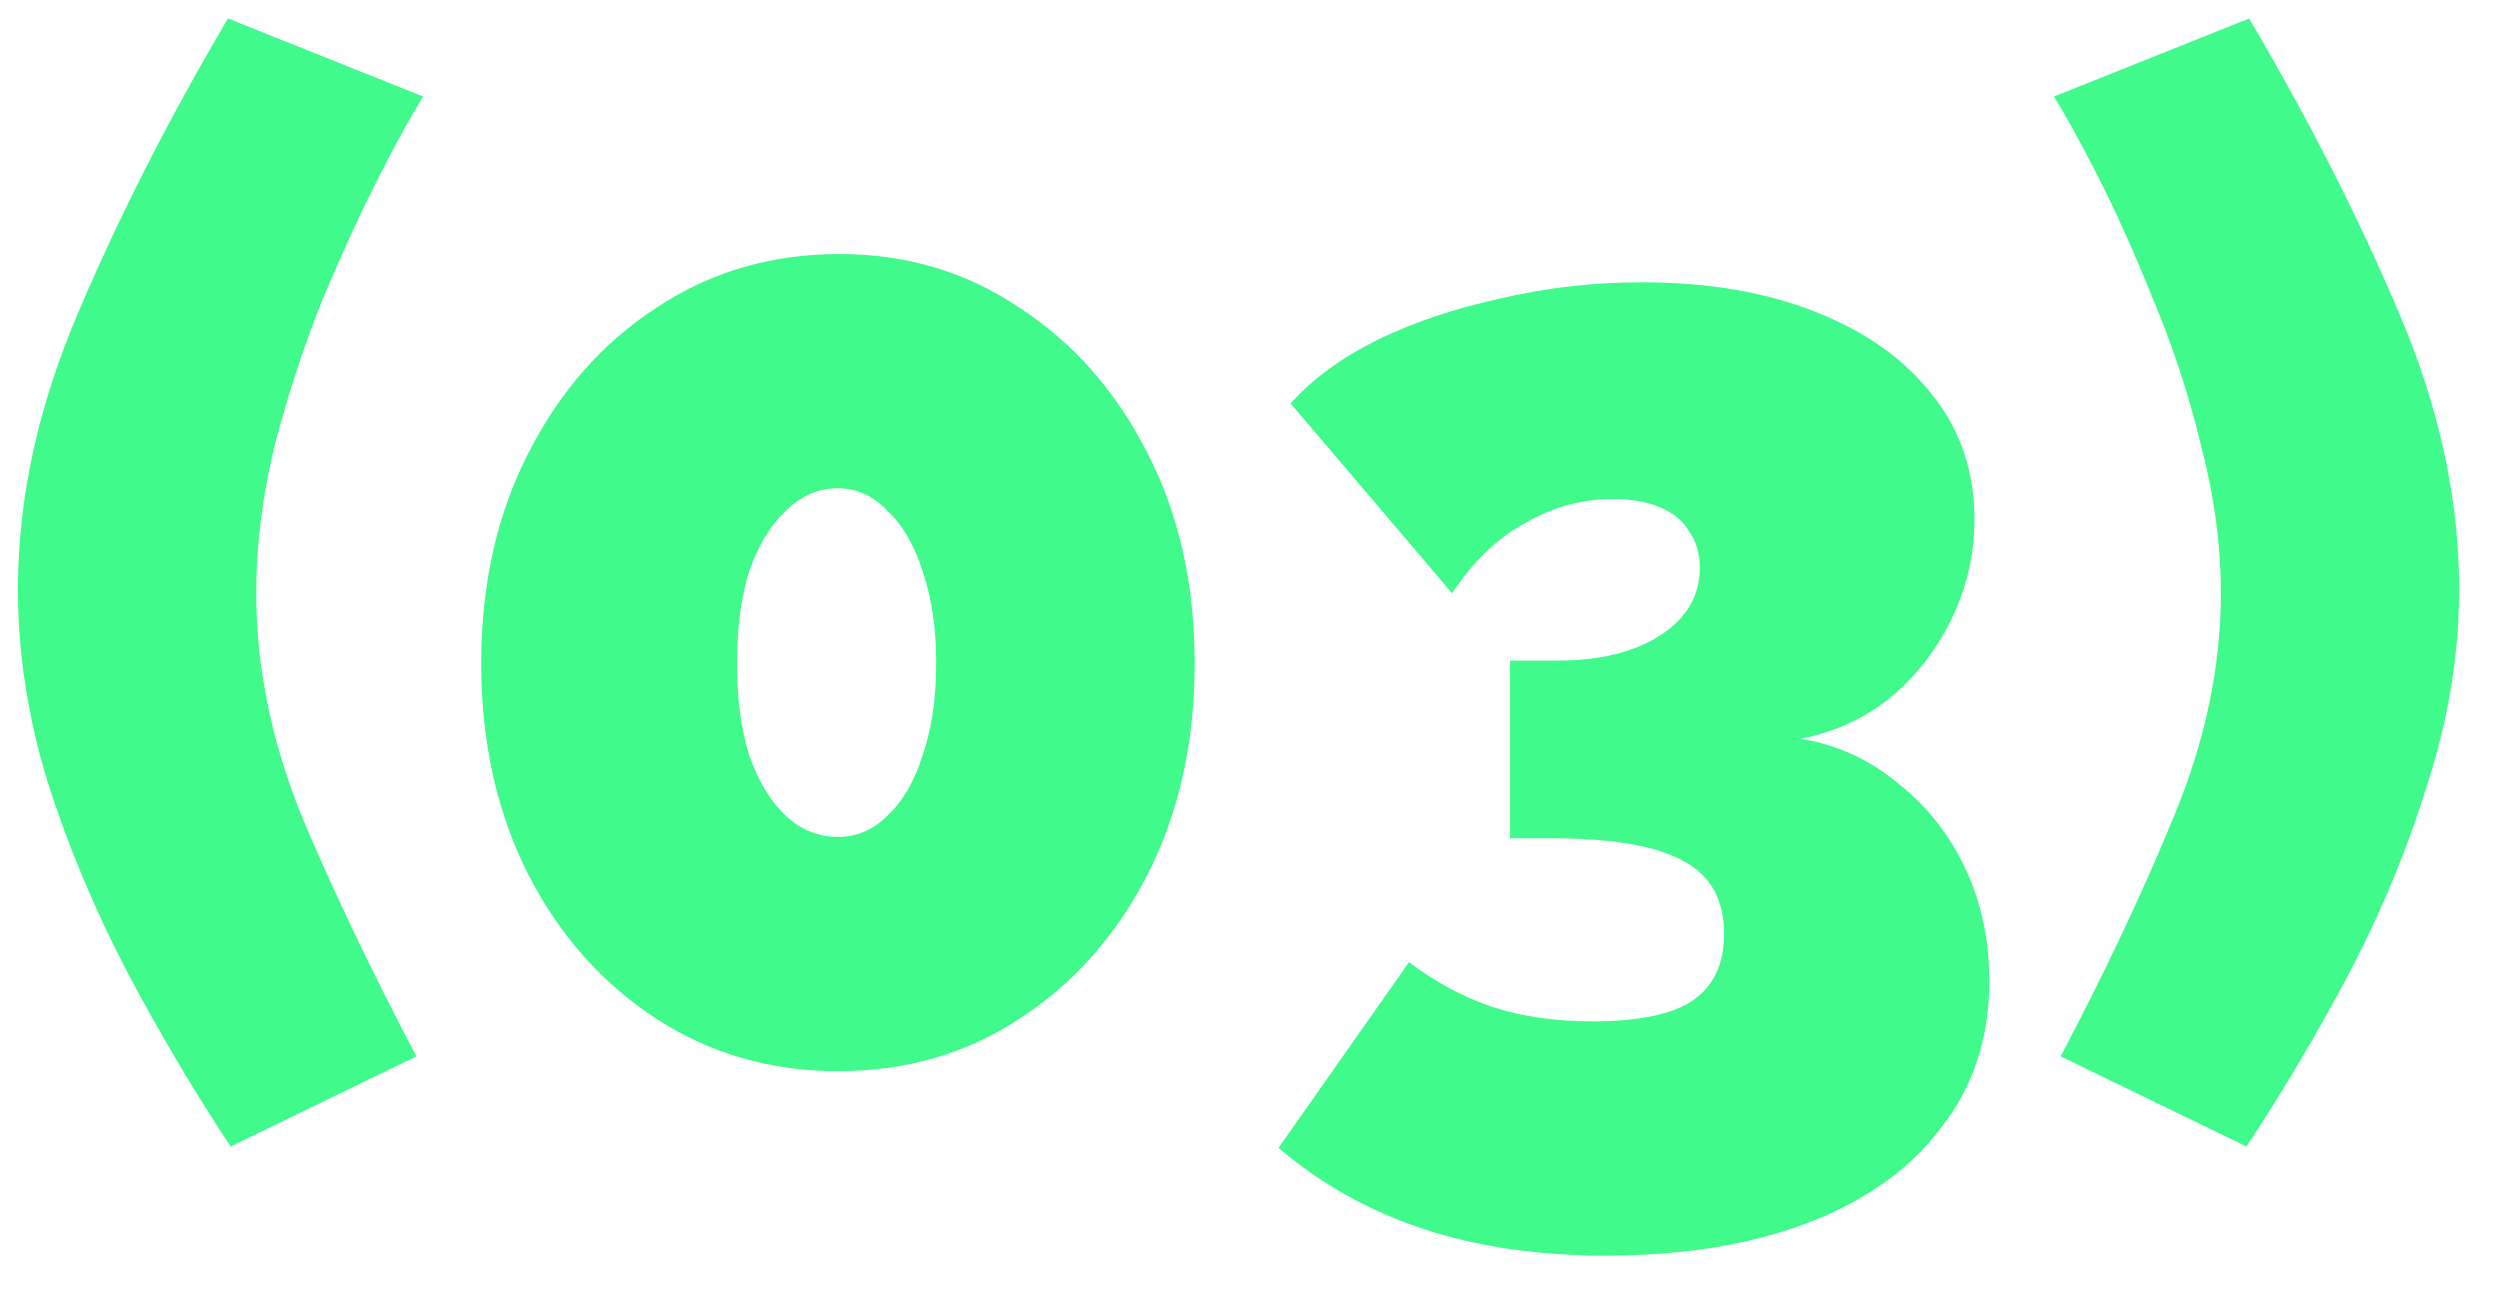 <svg width="52" height="27" viewBox="0 0 52 27" fill="none" xmlns="http://www.w3.org/2000/svg">
<path d="M0.373 12.256C0.373 10.371 0.793 8.448 1.633 6.488C2.473 4.509 3.509 2.475 4.741 0.384L8.801 2.008C8.577 2.363 8.278 2.904 7.905 3.632C7.532 4.36 7.14 5.209 6.729 6.18C6.337 7.151 6.001 8.168 5.721 9.232C5.46 10.296 5.329 11.332 5.329 12.34C5.329 13.871 5.646 15.42 6.281 16.988C6.934 18.537 7.728 20.199 8.661 21.972L4.797 23.848C4.032 22.691 3.313 21.477 2.641 20.208C1.969 18.92 1.418 17.604 0.989 16.26C0.578 14.916 0.373 13.581 0.373 12.256ZM24.849 13.796C24.849 15.439 24.523 16.904 23.869 18.192C23.216 19.461 22.329 20.46 21.209 21.188C20.108 21.916 18.848 22.28 17.429 22.28C16.029 22.28 14.769 21.916 13.649 21.188C12.529 20.46 11.643 19.461 10.989 18.192C10.336 16.904 10.009 15.439 10.009 13.796C10.009 12.153 10.336 10.697 10.989 9.428C11.643 8.14 12.529 7.132 13.649 6.404C14.769 5.657 16.039 5.284 17.457 5.284C18.857 5.284 20.108 5.657 21.209 6.404C22.329 7.132 23.216 8.14 23.869 9.428C24.523 10.697 24.849 12.153 24.849 13.796ZM19.473 13.796C19.473 13.068 19.38 12.433 19.193 11.892C19.025 11.351 18.783 10.931 18.465 10.632C18.167 10.315 17.821 10.156 17.429 10.156C17.019 10.156 16.655 10.315 16.337 10.632C16.02 10.931 15.768 11.351 15.581 11.892C15.413 12.433 15.329 13.068 15.329 13.796C15.329 14.524 15.413 15.159 15.581 15.7C15.768 16.241 16.02 16.661 16.337 16.96C16.655 17.259 17.019 17.408 17.429 17.408C17.821 17.408 18.167 17.259 18.465 16.96C18.783 16.661 19.025 16.241 19.193 15.7C19.38 15.159 19.473 14.524 19.473 13.796ZM37.456 15.364C38.222 15.495 38.894 15.803 39.472 16.288C40.07 16.755 40.536 17.343 40.873 18.052C41.209 18.761 41.377 19.545 41.377 20.404C41.377 21.58 41.05 22.588 40.397 23.428C39.762 24.287 38.847 24.949 37.653 25.416C36.458 25.883 35.039 26.116 33.397 26.116C31.978 26.116 30.709 25.929 29.588 25.556C28.468 25.183 27.47 24.623 26.593 23.876L29.308 20.012C29.85 20.423 30.419 20.731 31.017 20.936C31.633 21.141 32.333 21.244 33.117 21.244C34.069 21.244 34.759 21.104 35.188 20.824C35.636 20.525 35.861 20.059 35.861 19.424C35.861 18.715 35.581 18.211 35.02 17.912C34.461 17.595 33.546 17.436 32.276 17.436H31.409V13.74H32.389C33.285 13.74 34.003 13.563 34.544 13.208C35.086 12.853 35.356 12.387 35.356 11.808C35.356 11.509 35.282 11.257 35.133 11.052C35.002 10.828 34.797 10.66 34.517 10.548C34.255 10.436 33.928 10.38 33.536 10.38C32.902 10.38 32.295 10.548 31.716 10.884C31.138 11.201 30.634 11.687 30.204 12.34L26.845 8.392C27.293 7.888 27.89 7.449 28.637 7.076C29.402 6.703 30.261 6.413 31.212 6.208C32.164 5.984 33.145 5.872 34.153 5.872C35.534 5.872 36.738 6.077 37.764 6.488C38.81 6.899 39.622 7.477 40.2 8.224C40.779 8.952 41.069 9.811 41.069 10.8C41.069 11.528 40.91 12.219 40.593 12.872C40.275 13.525 39.846 14.076 39.304 14.524C38.763 14.953 38.147 15.233 37.456 15.364ZM51.15 12.256C51.15 13.581 50.935 14.916 50.506 16.26C50.095 17.604 49.554 18.92 48.882 20.208C48.21 21.477 47.491 22.691 46.726 23.848L42.862 21.972C43.795 20.199 44.579 18.537 45.214 16.988C45.867 15.42 46.194 13.871 46.194 12.34C46.194 11.332 46.054 10.296 45.774 9.232C45.513 8.168 45.177 7.151 44.766 6.18C44.374 5.209 43.991 4.36 43.618 3.632C43.245 2.904 42.946 2.363 42.722 2.008L46.782 0.384C48.014 2.475 49.05 4.509 49.89 6.488C50.73 8.448 51.15 10.371 51.15 12.256Z" fill="#40FA8C"/>
</svg>

